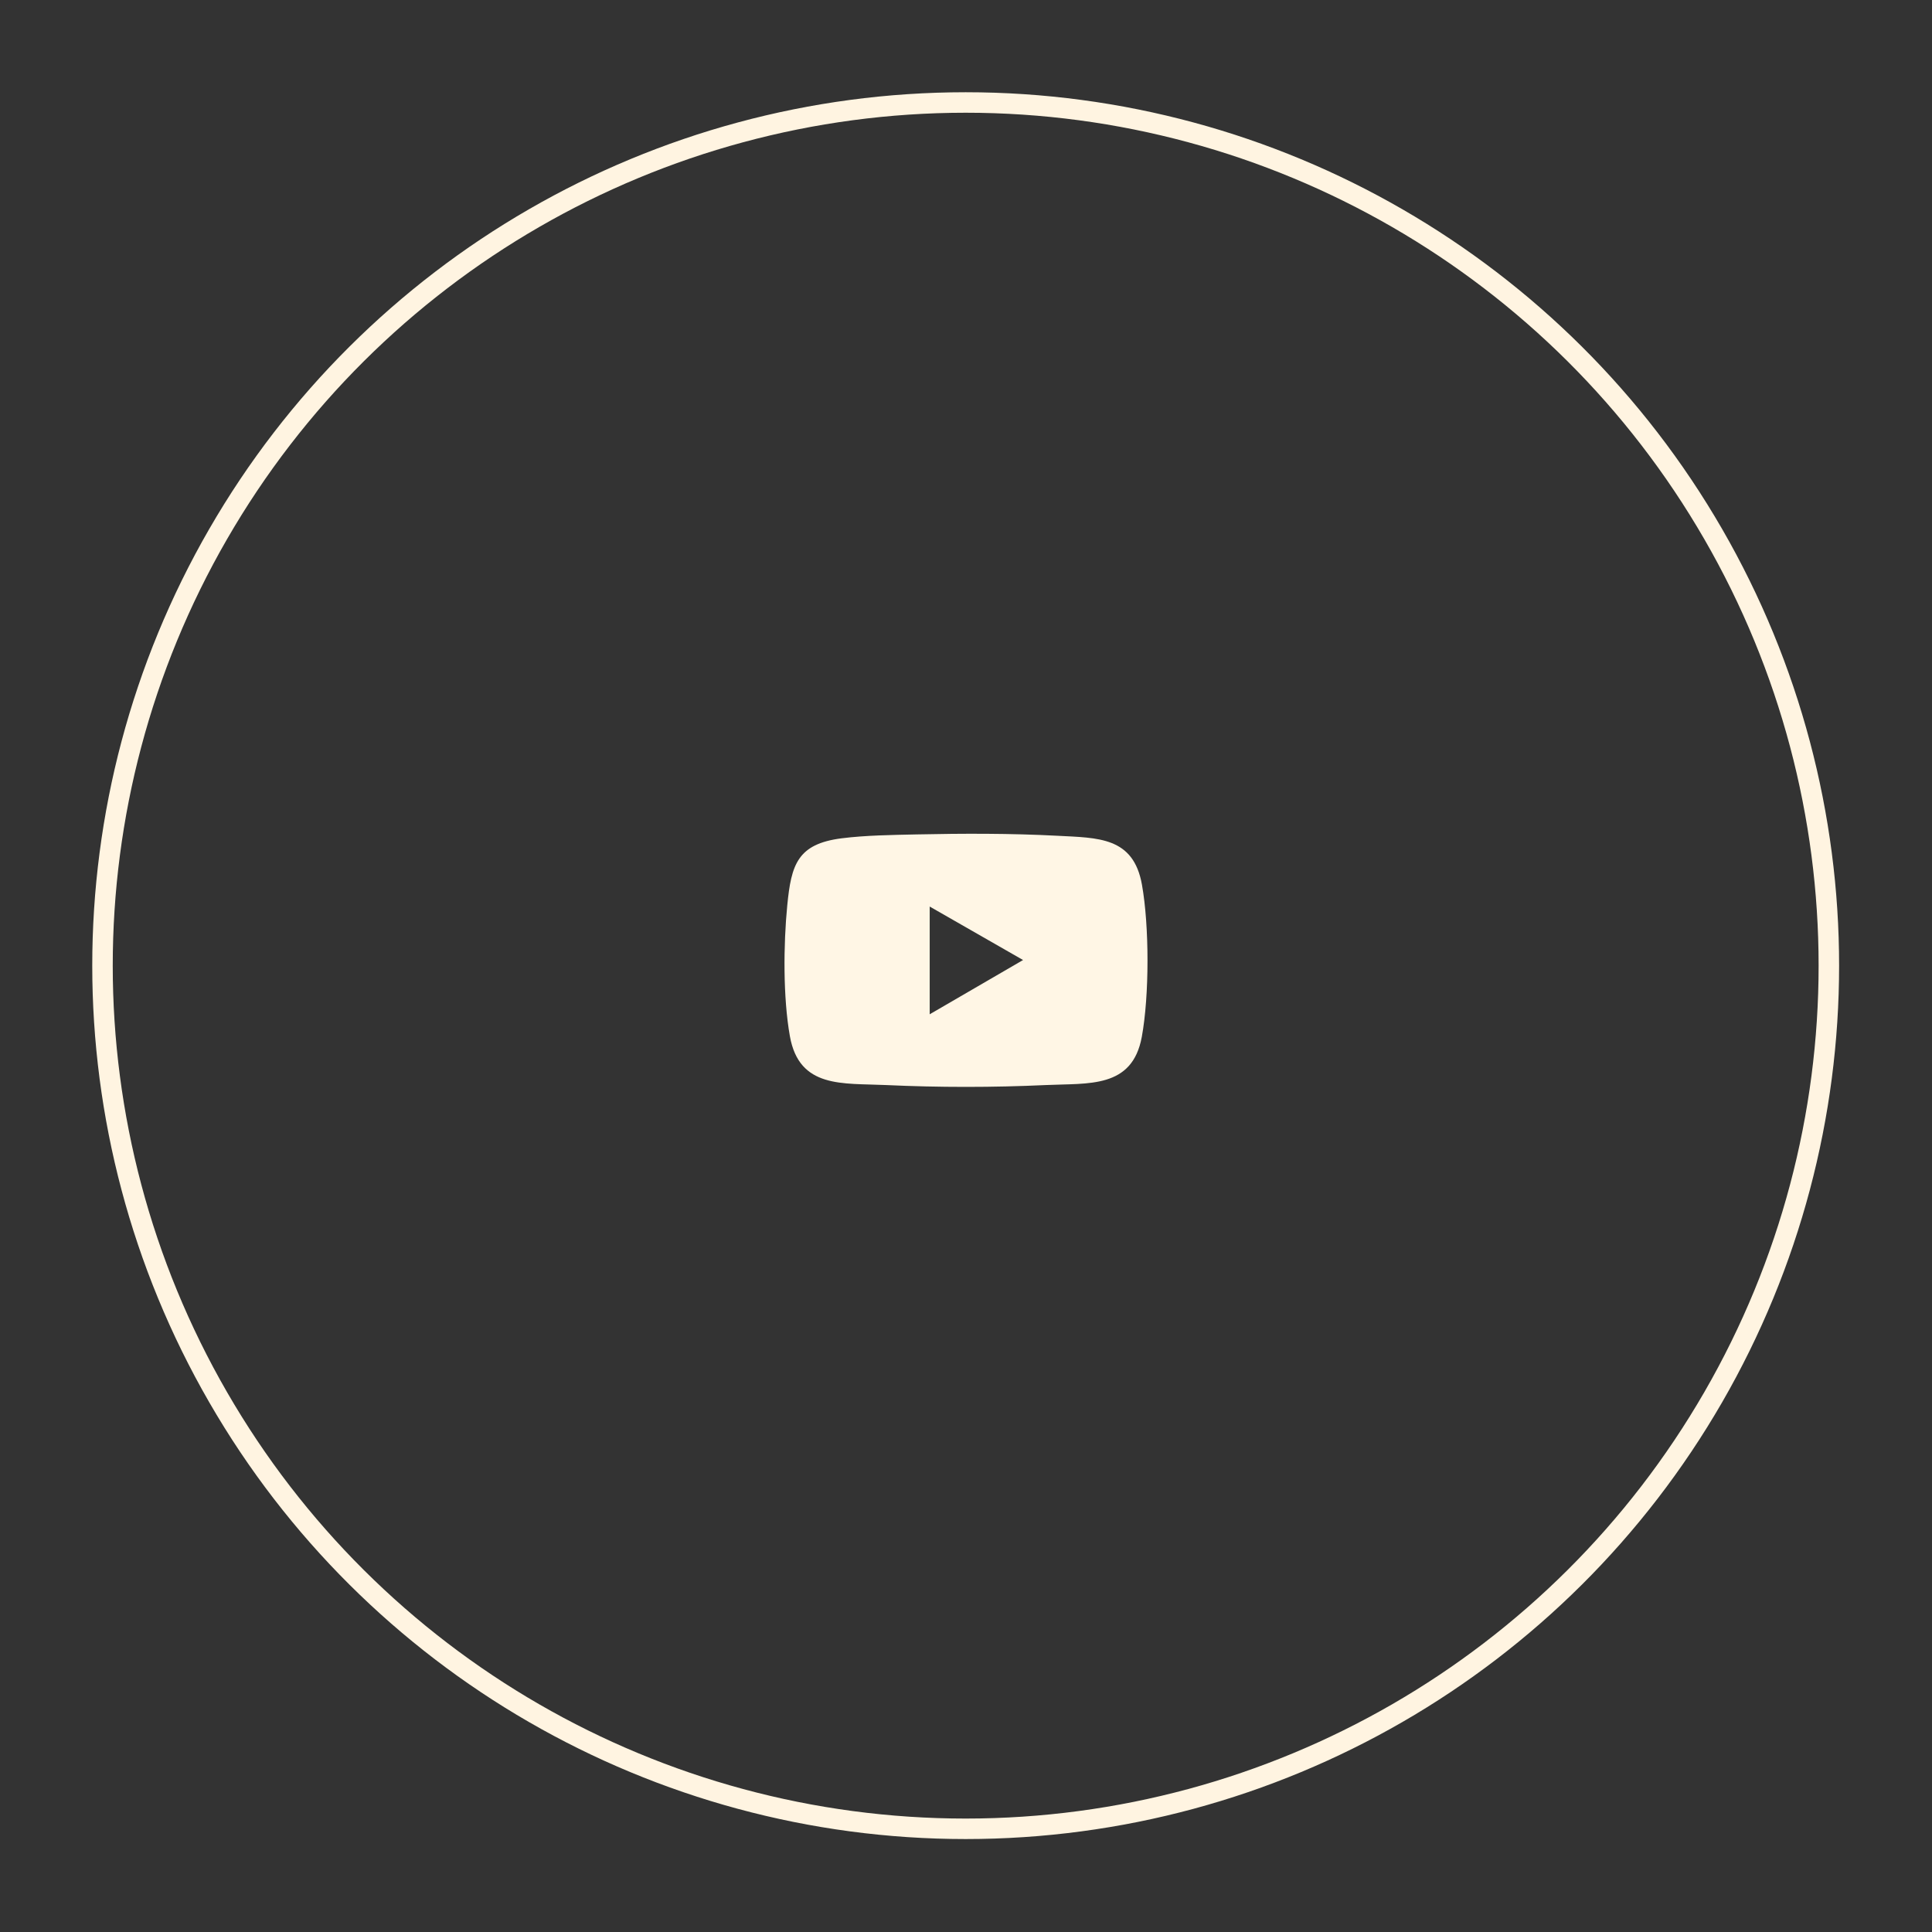 <?xml version="1.0" encoding="UTF-8" standalone="no"?>
<!DOCTYPE svg PUBLIC "-//W3C//DTD SVG 1.1//EN" "http://www.w3.org/Graphics/SVG/1.1/DTD/svg11.dtd">
<svg width="100%" height="100%" viewBox="0 0 825 825" version="1.1" xmlns="http://www.w3.org/2000/svg" xmlns:xlink="http://www.w3.org/1999/xlink" xml:space="preserve" xmlns:serif="http://www.serif.com/" style="fill-rule:evenodd;clip-rule:evenodd;stroke-miterlimit:10;">
    <rect x="0" y="0" width="825" height="825" fill="#333333" stroke="none"/>
    <g transform="matrix(0,-8.333,-8.333,0,412.363,43.755)">
        <ellipse cx="-44.233" cy="0" rx="44.232" ry="44.233" style="fill:none;stroke:rgb(255,244,225);stroke-width:1.05px;"/>
    </g>
    <g transform="matrix(8.334,0,0,8.334,396.998,433.617)">
        <path d="M0,-5.58L0,-0.06L4.784,-2.84L0,-5.58ZM-0.668,-9.276C1.701,-9.327 4.176,-9.332 6.537,-9.207C8.634,-9.096 10.437,-9.154 10.875,-6.702C11.255,-4.574 11.257,-1.027 10.868,1.096C10.38,3.752 8.14,3.465 5.959,3.566C3.237,3.692 0.474,3.692 -2.248,3.566C-4.454,3.464 -6.684,3.752 -7.164,1.062C-7.517,-0.918 -7.495,-3.636 -7.298,-5.641C-7.094,-7.726 -6.78,-8.787 -4.51,-9.077C-3.294,-9.231 -1.901,-9.249 -0.668,-9.276" style="fill:rgb(255,246,229);fill-rule:nonzero;"/>
    </g>
</svg>

